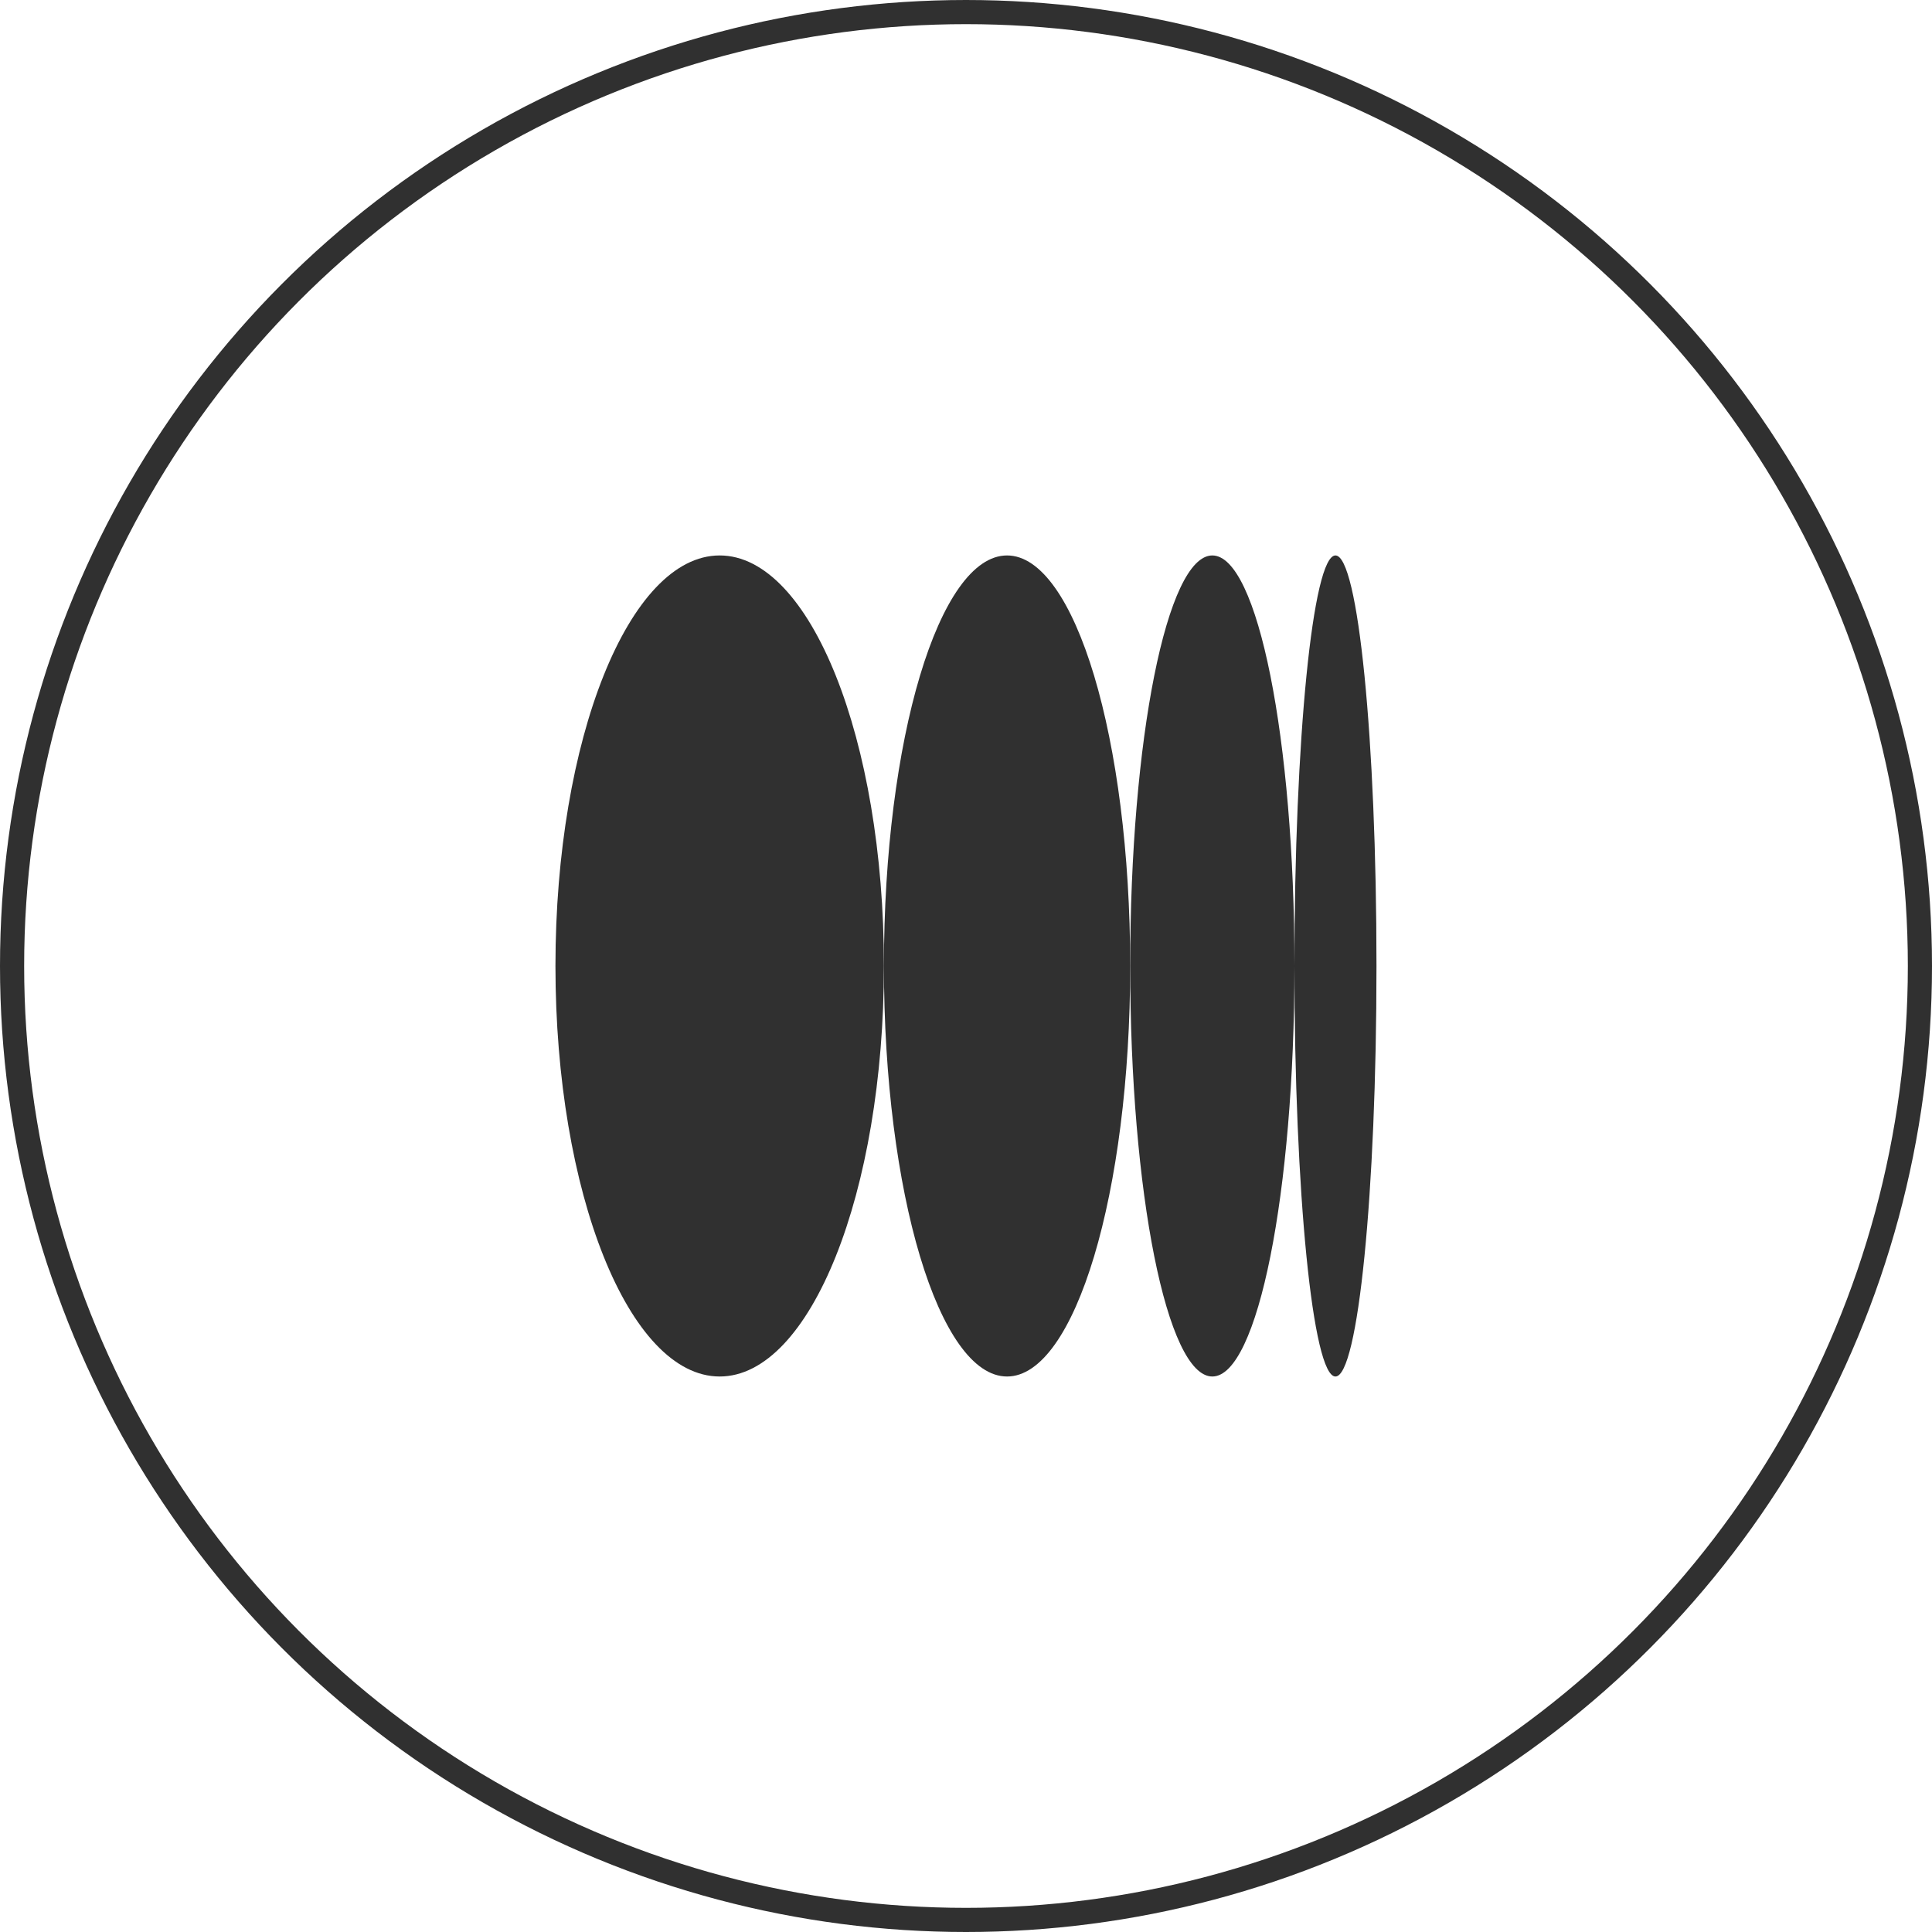 <svg width="80" height="80" viewBox="0 0 80 80" fill="none" xmlns="http://www.w3.org/2000/svg">
<circle cx="40" cy="40" r="39.5" stroke="#303030"/>
<g clip-path="url(#clip0_24_6)">
<path d="M29.8 56.998C33.556 56.998 36.601 49.387 36.601 39.999C36.601 30.611 33.556 23 29.8 23C26.045 23 23 30.611 23 39.999C23 49.387 26.045 56.998 29.8 56.998Z" fill="#303030"/>
<path d="M41.7 56.998C44.516 56.998 46.799 49.387 46.799 39.999C46.799 30.611 44.516 23 41.7 23C38.884 23 36.601 30.611 36.601 39.999C36.601 49.387 38.884 56.998 41.7 56.998Z" fill="#303030"/>
<path d="M50.2 56.998C52.078 56.998 53.6 49.387 53.6 39.999C53.6 30.611 52.078 23 50.2 23C48.322 23 46.799 30.611 46.799 39.999C46.799 49.387 48.322 56.998 50.2 56.998Z" fill="#303030"/>
<path d="M55.298 23C54.361 23 53.6 30.61 53.6 39.999C53.6 49.388 54.361 56.998 55.298 56.998C56.236 56.998 56.997 49.388 56.997 39.999C56.997 30.61 56.239 23 55.298 23Z" fill="#303030"/>
</g>
<defs>
<clipPath id="clip0_24_6">
<rect width="34" height="34" fill="white" transform="translate(23 23)"/>
</clipPath>
</defs>
</svg>
